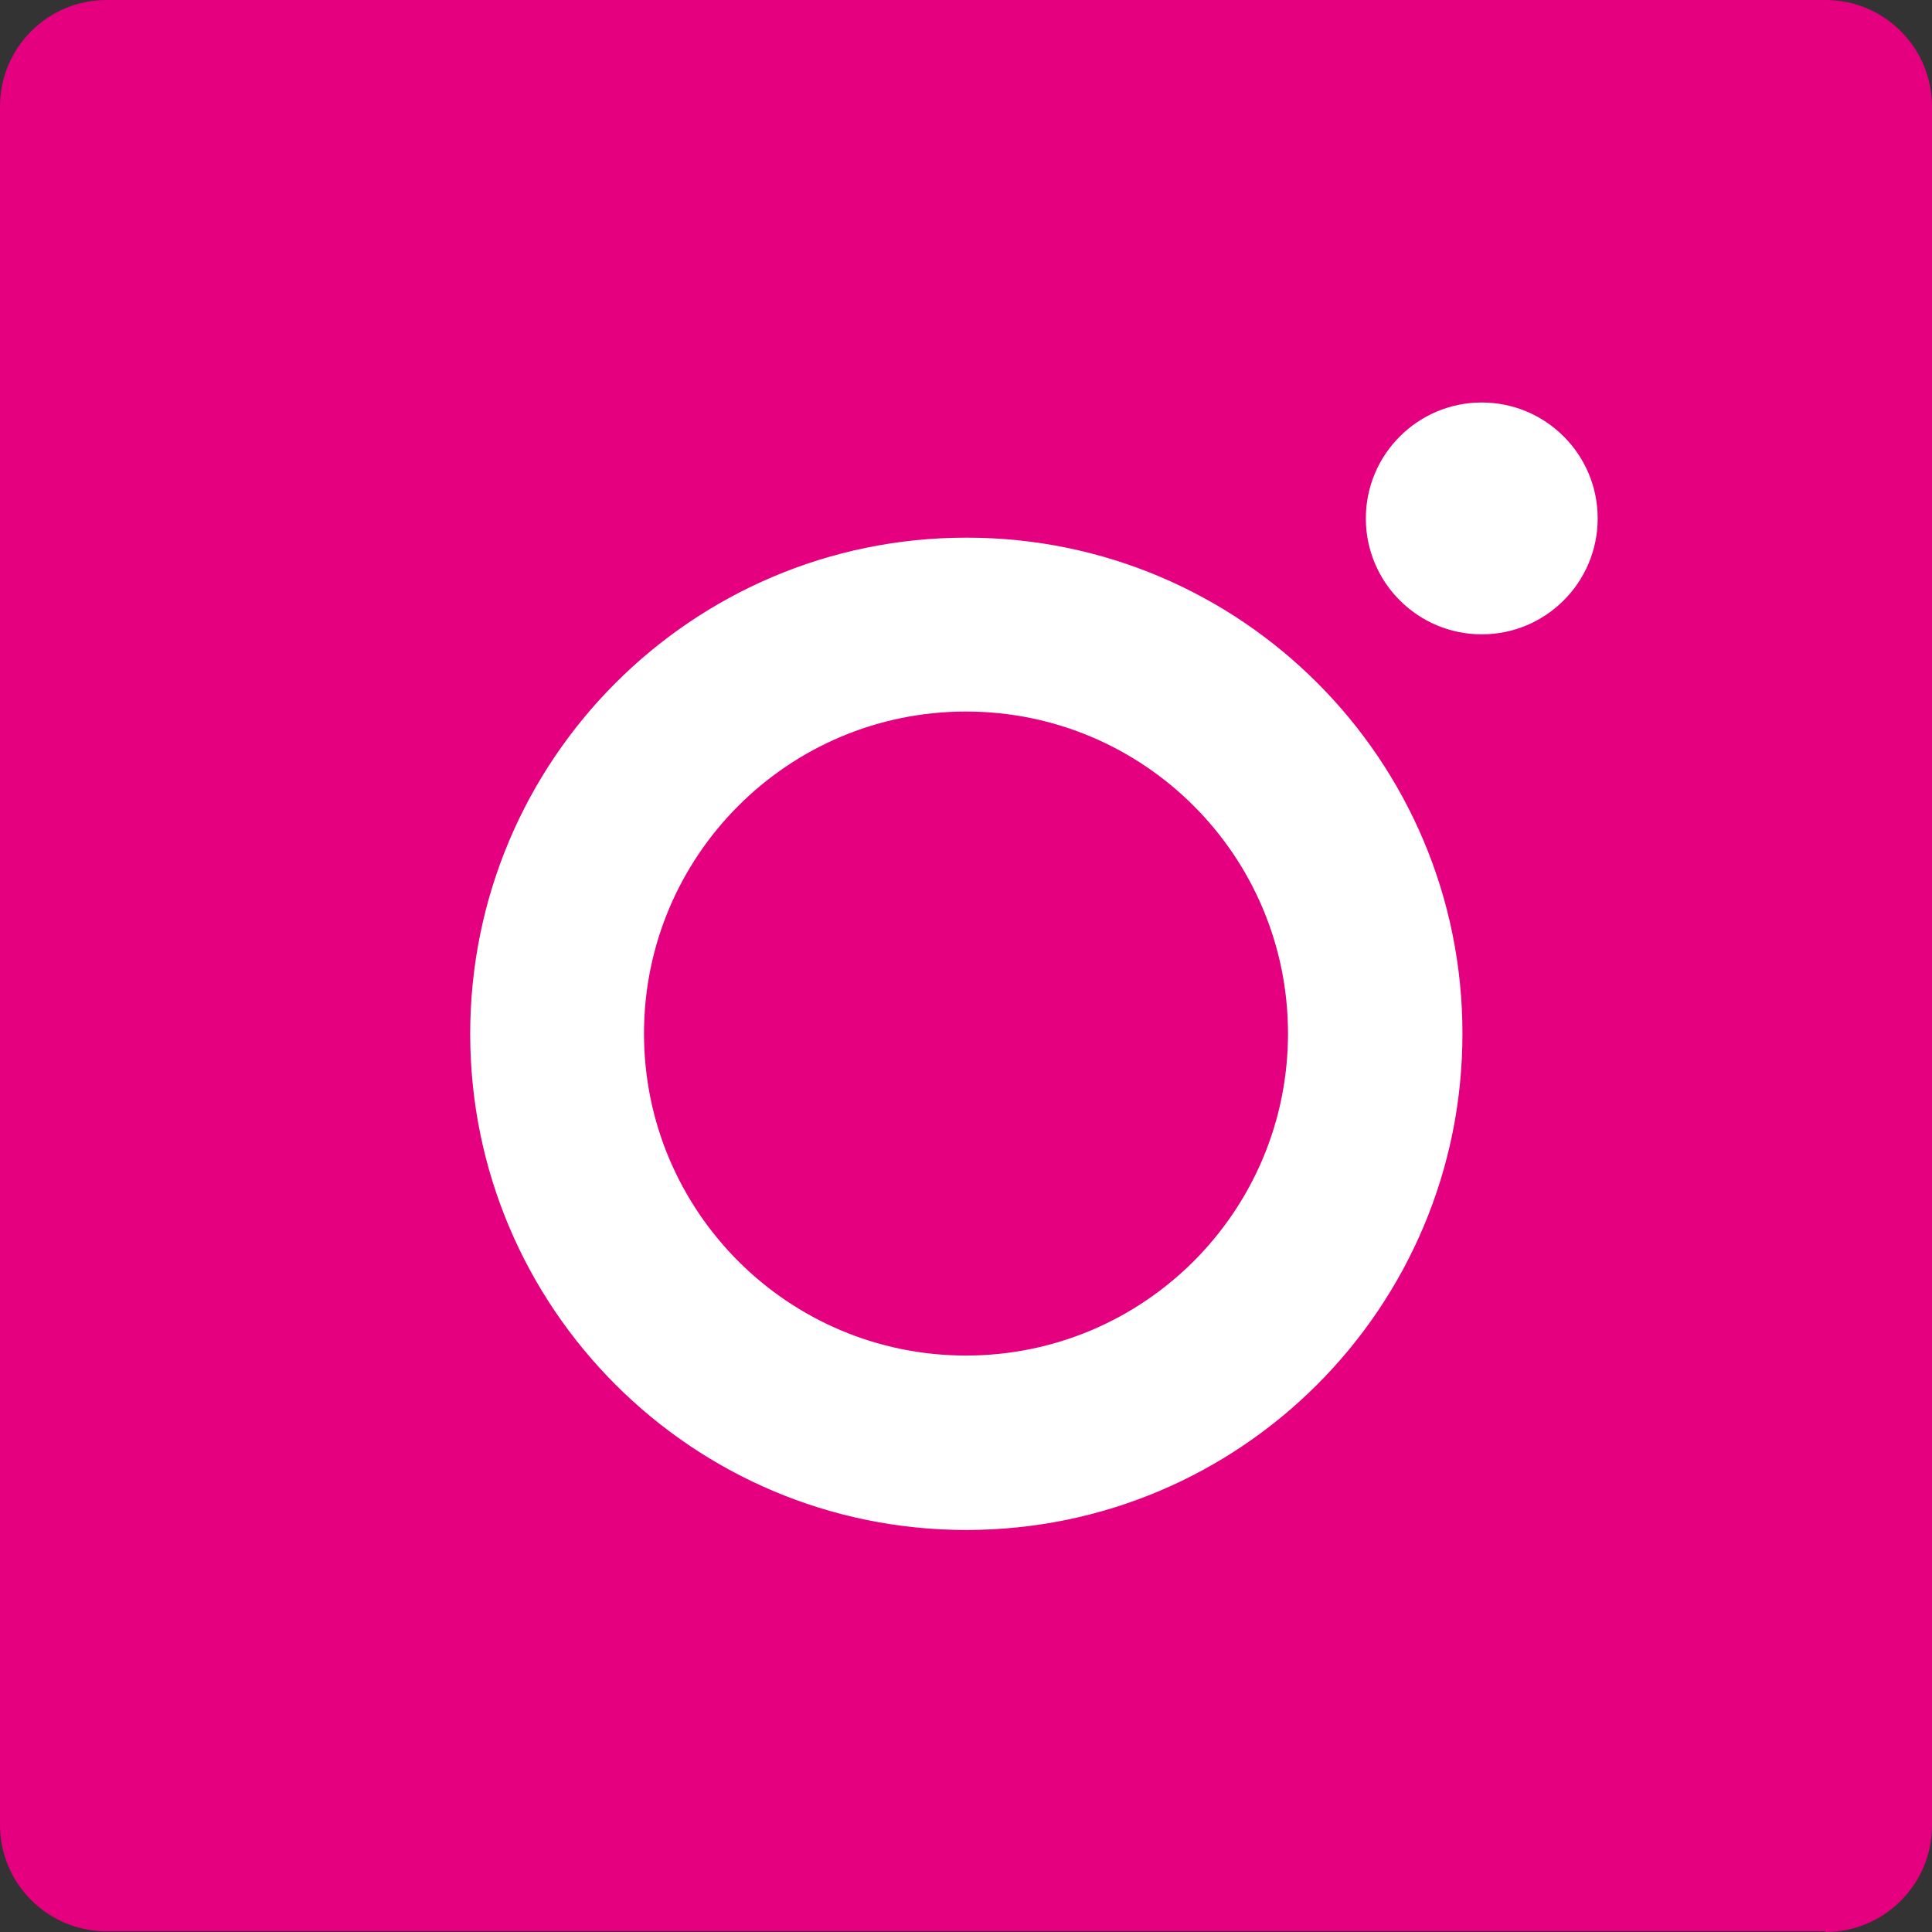 <svg width="24" height="24" viewBox="0 0 24 24" fill="none" xmlns="http://www.w3.org/2000/svg">
<rect x="0" y="0" width="24" height="24" fill="#333333" stroke="none"/>
<g id="Group 1597884044">
<path id="Vector" d="M22.678 24C23.407 24 24 23.407 24 22.678V1.322C24 0.593 23.407 0 22.678 0H1.322C0.593 0 0 0.593 0 1.322V22.669C0 23.398 0.593 23.991 1.322 23.991H22.678V24Z" fill="#E4007F"/>
<path id="Vector_2" d="M12 6.679C8.596 6.681 5.839 9.443 5.841 12.847C5.843 16.25 8.605 19.008 12.008 19.006C15.412 19.003 18.169 16.242 18.167 12.839C18.168 9.438 15.412 6.68 12.011 6.679H11.999L12 6.679ZM12 16.839C9.791 16.839 8 15.048 8 12.839C8 10.63 9.791 8.839 12 8.839C14.209 8.839 16 10.63 16 12.839C16 15.048 14.209 16.839 12 16.839ZM19.847 6.44C19.847 7.235 19.202 7.88 18.407 7.88C17.612 7.88 16.967 7.235 16.967 6.44C16.967 5.645 17.612 5 18.407 5C19.202 5 19.847 5.645 19.847 6.44Z" fill="white"/>
</g>
</svg>
